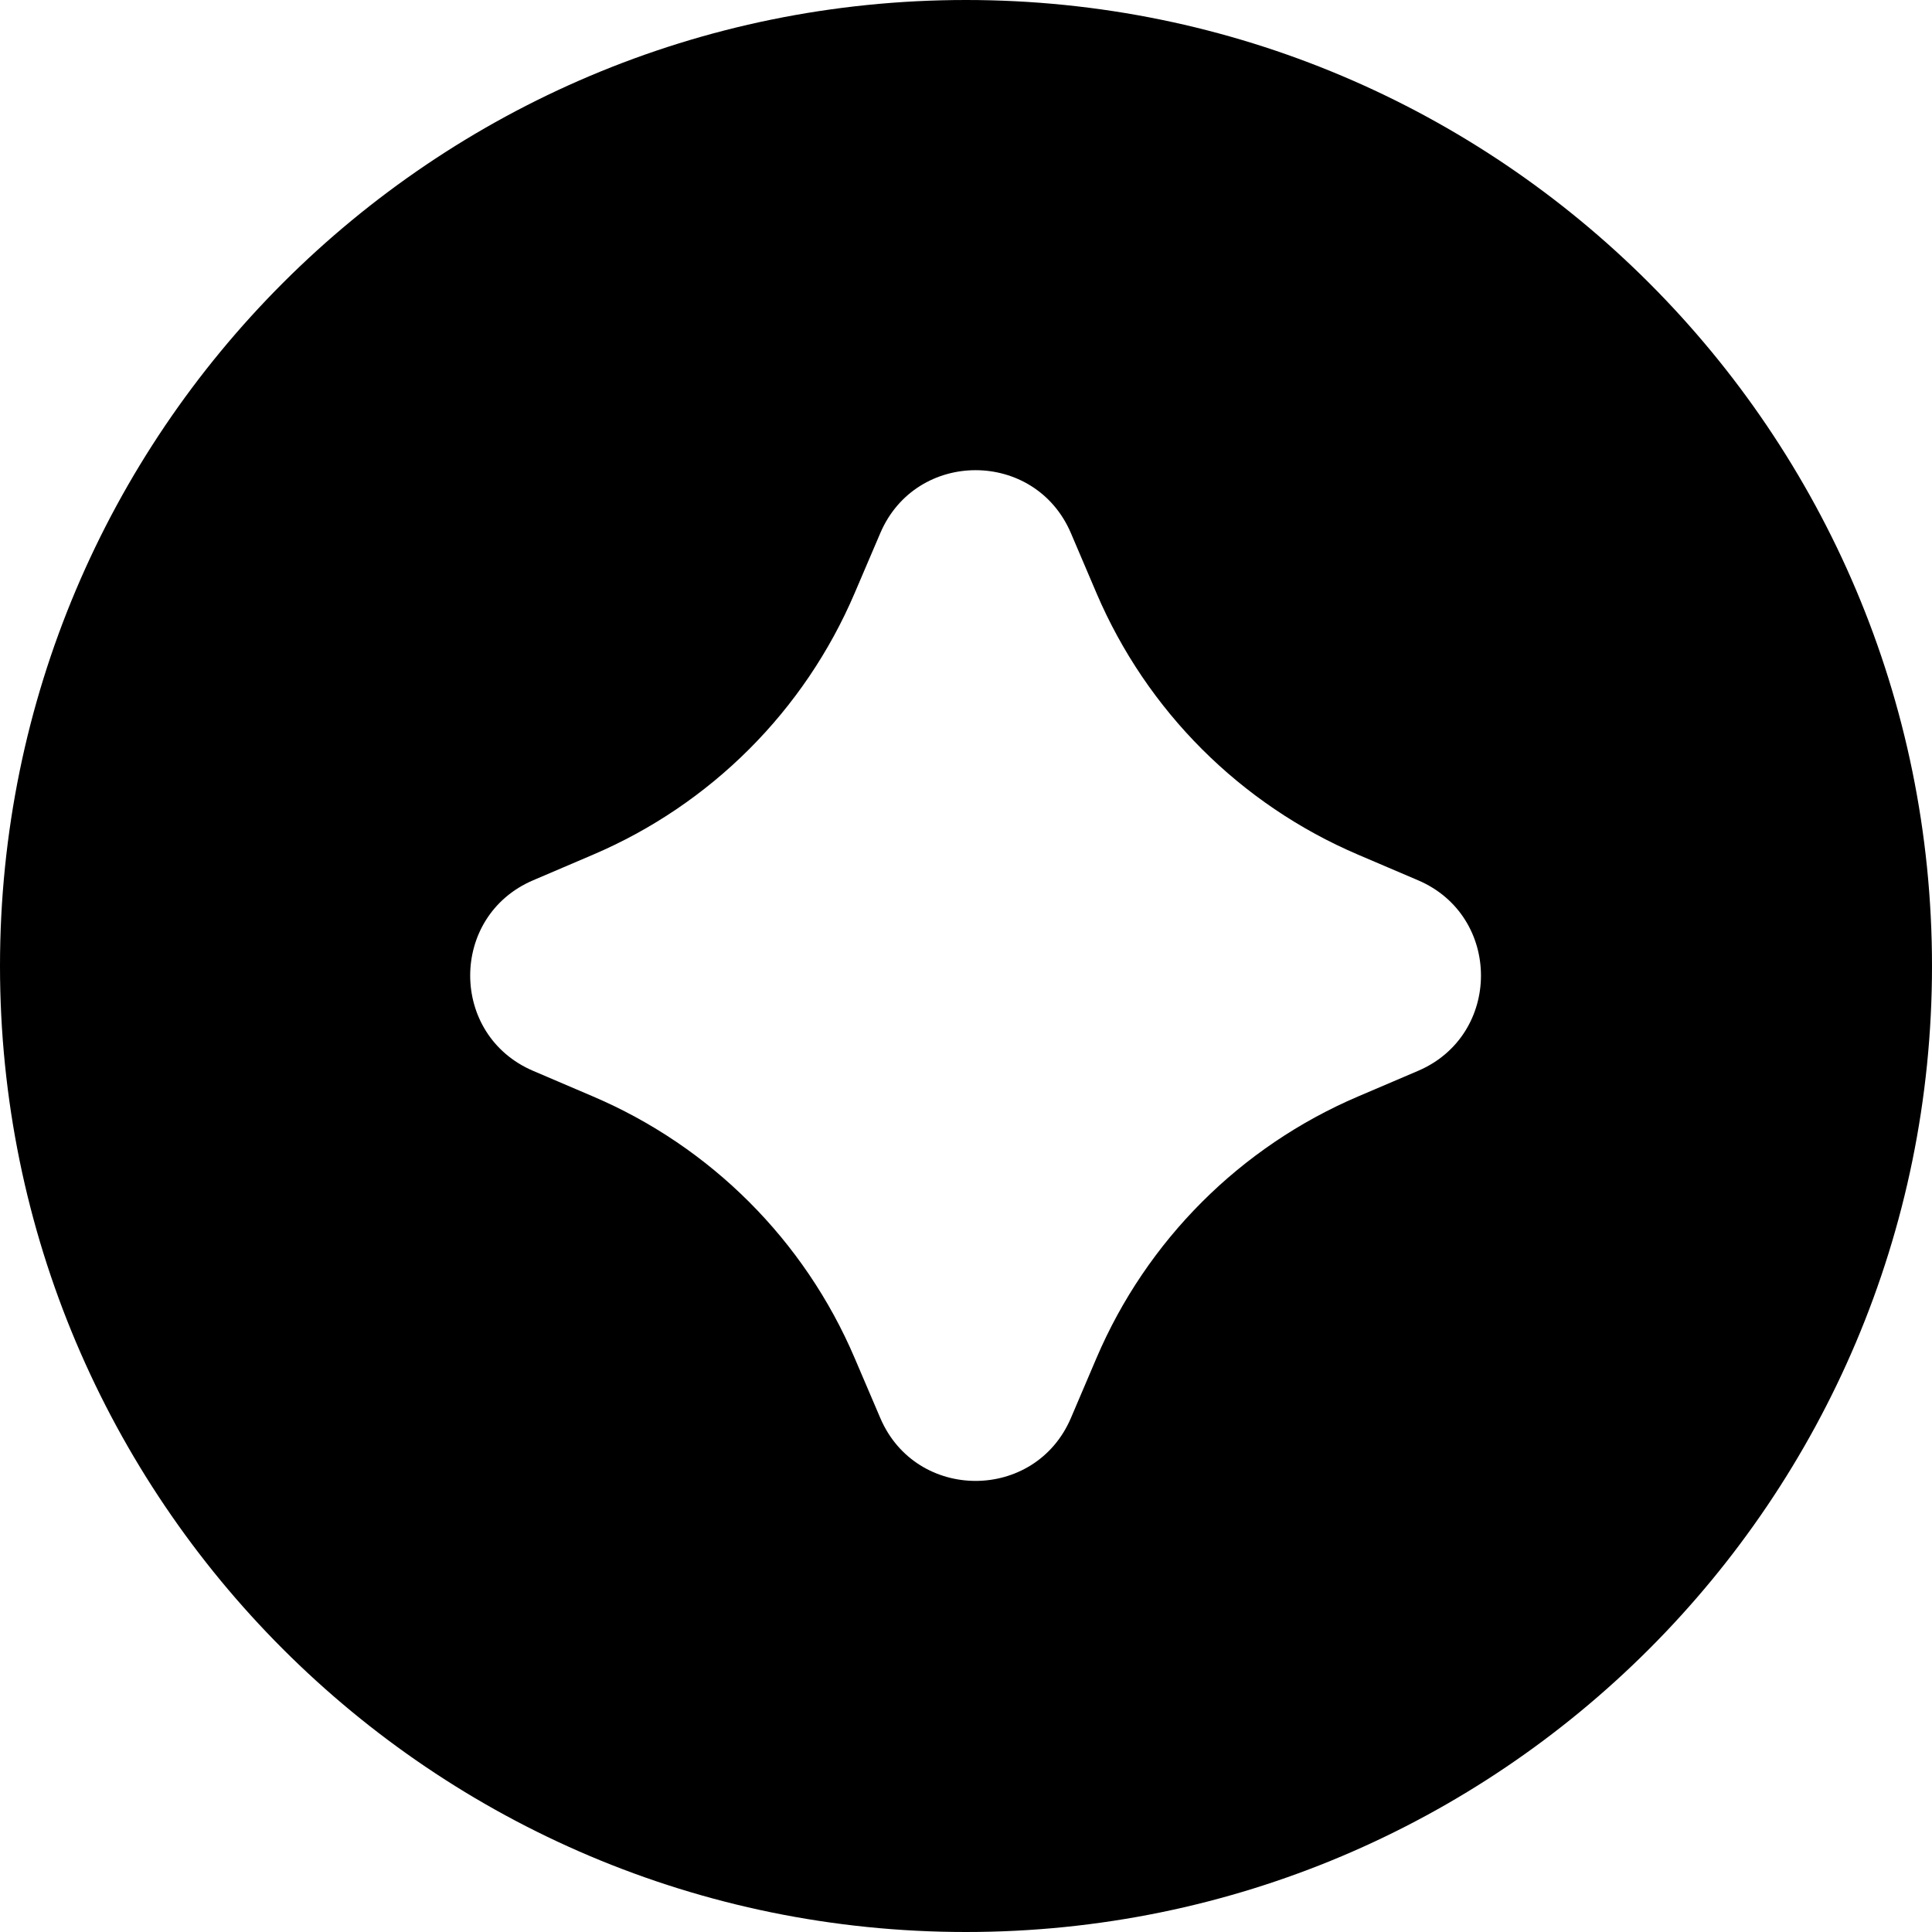 <svg width="32" height="32" viewBox="0 0 32 32" fill="none" xmlns="http://www.w3.org/2000/svg">
<path fill-rule="evenodd" clip-rule="evenodd" d="M16 0C7.163 0 0 7.163 0 16C0 24.837 7.163 32 16 32C24.837 32 32 24.837 32 16C32 7.163 24.837 0 16 0ZM9.823 14.156L8.831 14.58C7.44 15.173 7.44 17.143 8.831 17.737L9.823 18.161C11.772 18.993 13.325 20.545 14.156 22.494L14.58 23.486C15.173 24.876 17.144 24.876 17.738 23.486L18.161 22.494C18.993 20.545 20.545 18.993 22.494 18.161L23.487 17.737C24.877 17.143 24.877 15.173 23.487 14.58L22.494 14.156C20.545 13.324 18.993 11.772 18.161 9.823L17.738 8.831C17.144 7.44 15.173 7.44 14.58 8.831L14.156 9.823C13.325 11.772 11.772 13.324 9.823 14.156Z" fill="black"/>
</svg>
